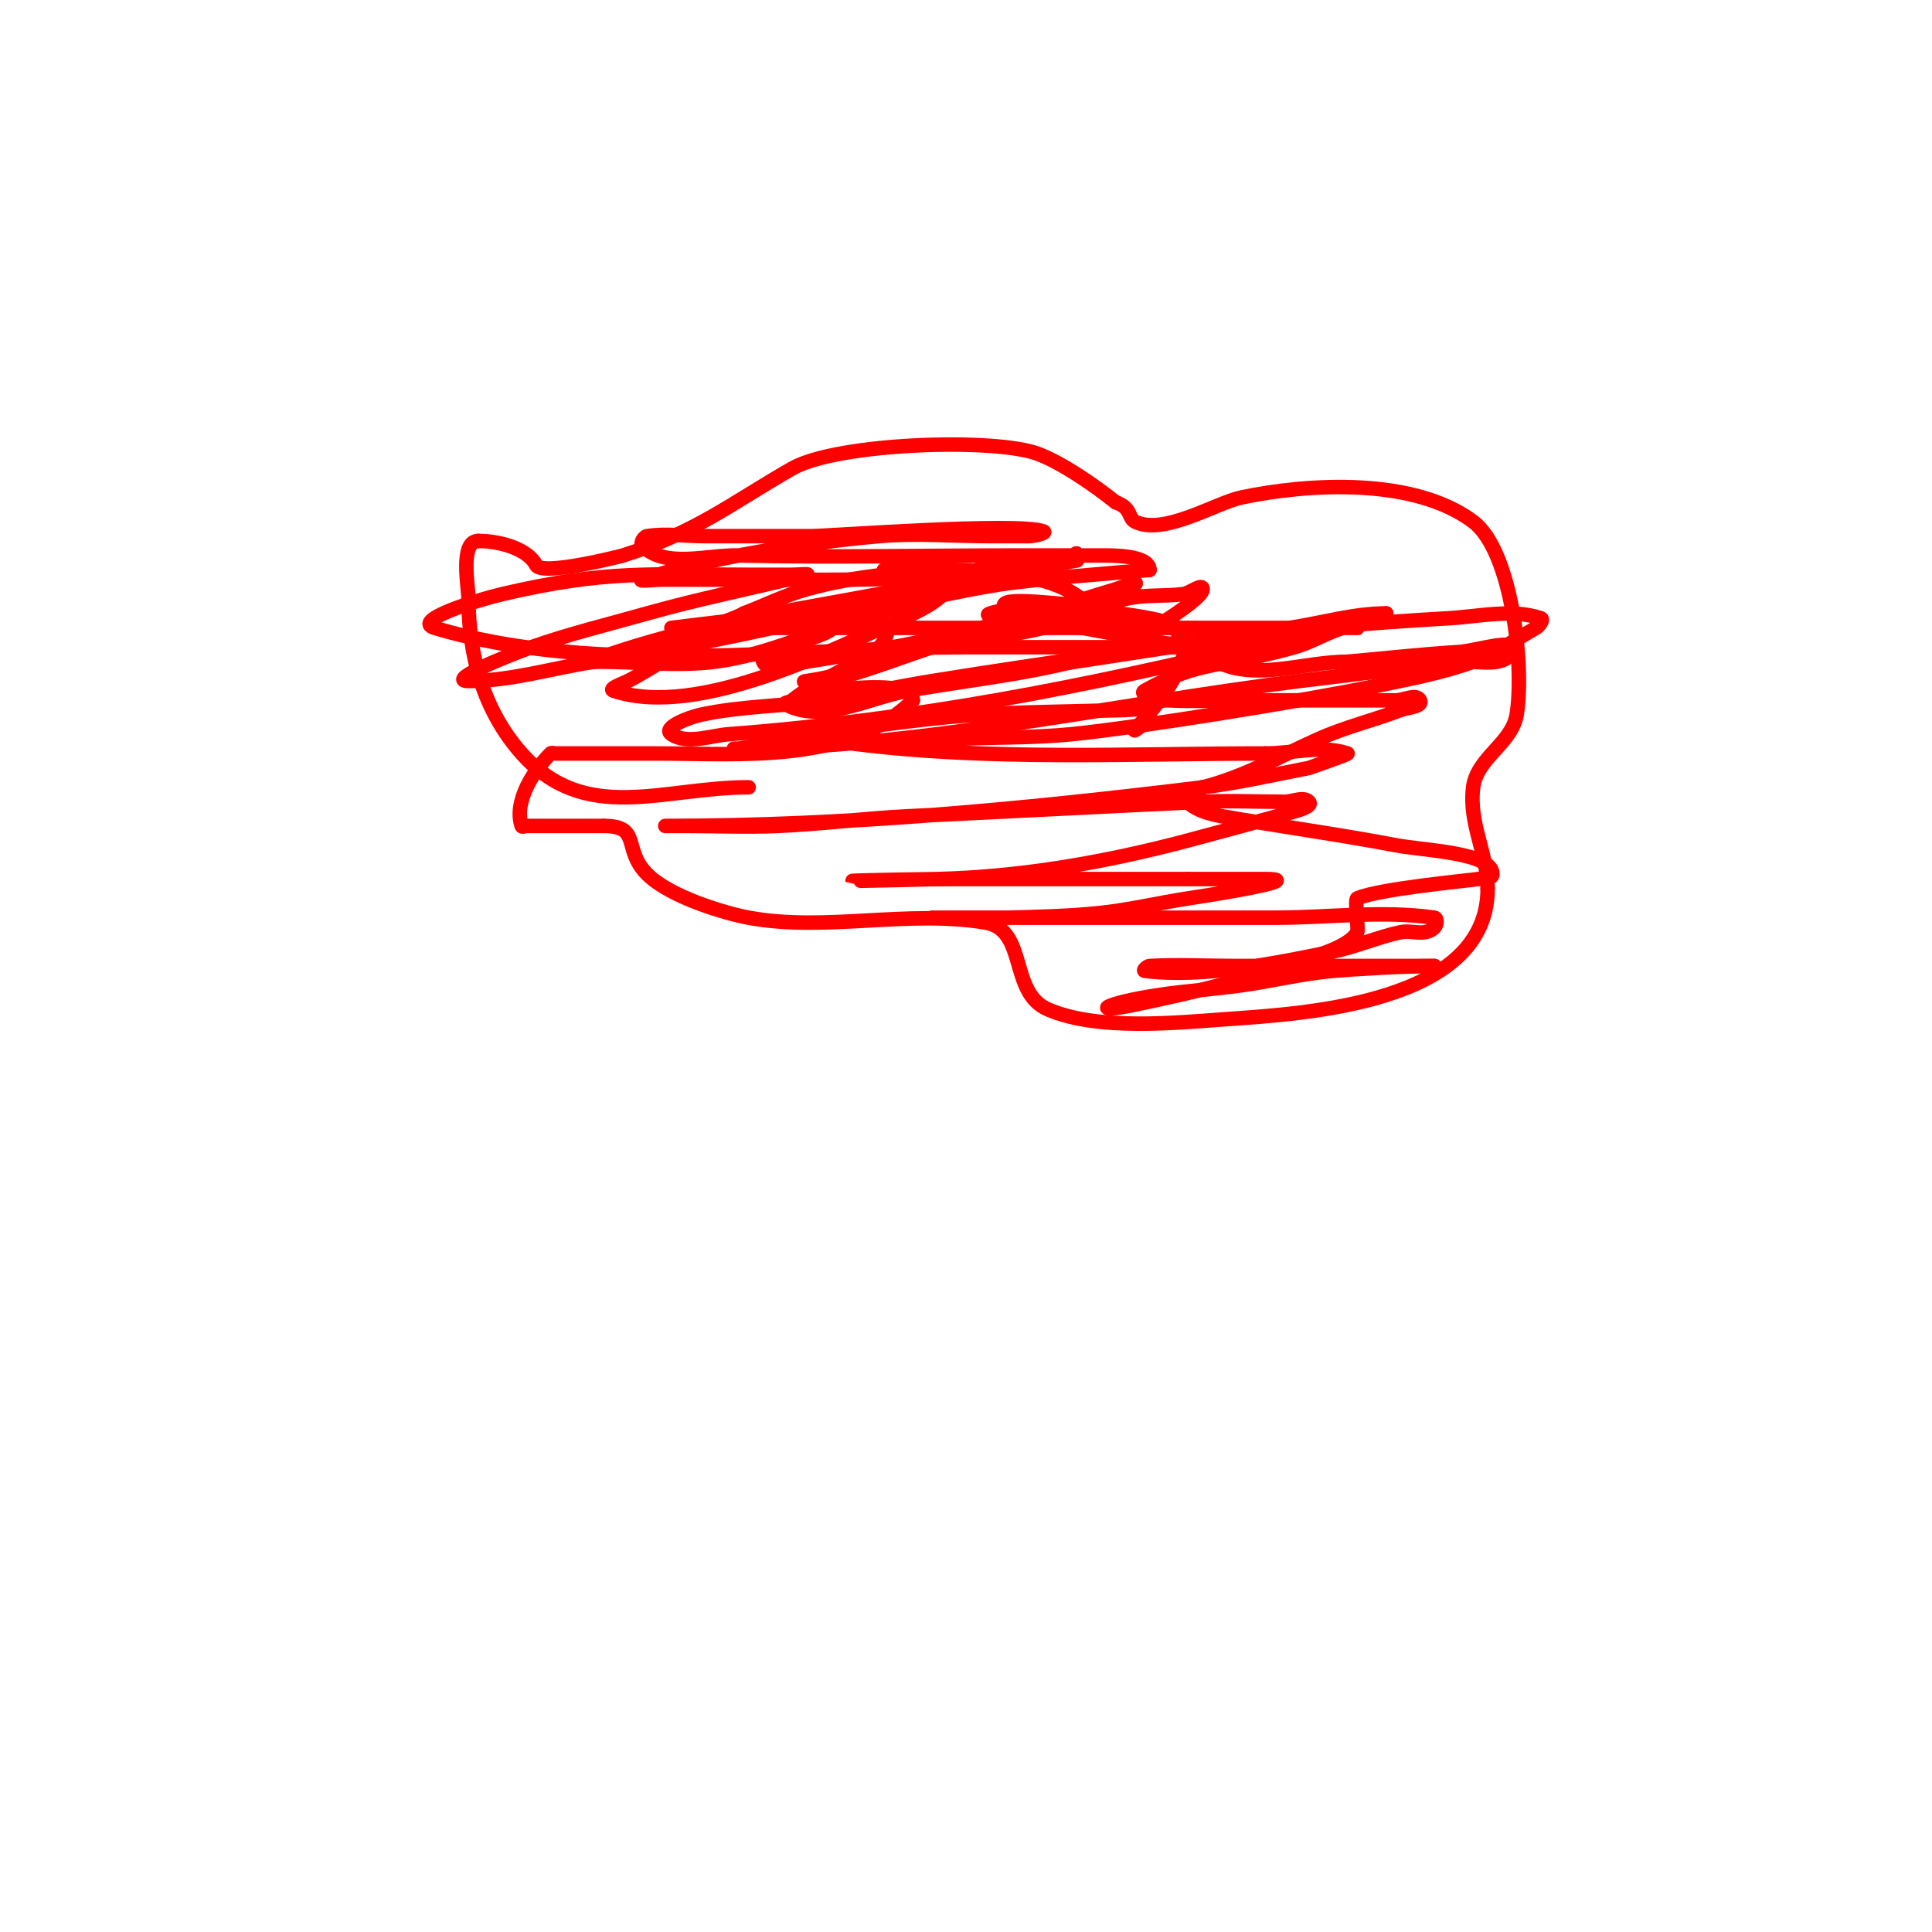 <svg viewBox='0 0 400 400' version='1.1' xmlns='http://www.w3.org/2000/svg' xmlns:xlink='http://www.w3.org/1999/xlink'><g fill='none' stroke='#ff0000' stroke-width='3' stroke-linecap='round' stroke-linejoin='round'><path d='M155,163c-17.847,0 -33.807,7.842 -47,-7c-7.971,-8.967 -11,-20.527 -11,-32c0,-2.263 -1.86,-12 2,-12'/><path d='M99,112c4.933,0 10.422,1.844 12,5c1.164,2.328 17.556,-1.86 18,-2c15.258,-4.818 22.446,-10.827 35,-18c9.354,-5.345 42.161,-6.4 51,-3c5.092,1.958 11.727,6.581 16,10'/><path d='M231,104c3.36,1.12 2.512,3.256 4,4c5.89,2.945 16.809,-3.907 22,-5c14.183,-2.986 35.827,-4.13 48,5c8.09,6.067 10.651,30.092 9,40c-0.99,5.942 -8.235,8.884 -9,15c-0.946,7.571 3,13.645 3,21'/><path d='M308,184c0,23.739 -37.569,25.826 -54,27c-10.772,0.769 -26.731,2.401 -37,-2c-8.149,-3.492 -4.192,-16.532 -13,-18c-16.1,-2.683 -33.15,1.935 -49,-1c-4.635,-0.858 -16.209,-4.209 -21,-9c-5.196,-5.196 -1.09,-10 -9,-10'/><path d='M125,171c-5.333,0 -10.667,0 -16,0c-0.333,0 -0.895,0.316 -1,0c-1.714,-5.143 2.664,-11.664 6,-15c0.236,-0.236 0.667,0 1,0c7,0 14,0 21,0c17.293,0 39.809,2.191 53,-11'/><path d='M189,145c0,-4.124 -14.057,-2.392 -17,-2c-2.725,0.363 -10.146,3.717 -8,2c5.491,-4.393 12.471,-6.656 18,-11c1.336,-1.05 2.689,-4.812 1,-5c-12.649,-1.405 -28.197,0.672 -40,5c-4.621,1.694 -8.598,4.799 -13,7c-1.075,0.537 -4.14,1.62 -3,2c17.602,5.867 45.416,-8.566 60,-15c15.667,-6.912 8.881,-10.431 -4,-9c-5.393,0.599 -10.769,1.557 -16,3c-4.476,1.235 -8.667,3.333 -13,5'/><path d='M154,127c-1.917,1.15 -8.236,3 -6,3c16.647,0 32.847,-4.687 49,-8c5.316,-1.09 10.803,-1.441 16,-3c1.596,-0.479 5.179,-1.821 4,-3c-2.606,-2.606 -20.817,4.115 -25,5c-23.492,4.97 -47.33,7.499 -70,16c-0.624,0.234 1.333,0 2,0c8,0 16.062,0.992 24,0c11.405,-1.426 21.948,-6.842 33,-10c3.654,-1.044 7.367,-1.882 11,-3c0.712,-0.219 2.527,-0.473 2,-1c-4.015,-4.015 -22.731,7.883 -23,8c-3.578,1.556 -7.458,2.365 -11,4c-0.856,0.395 -2.422,1.157 -2,2c1.342,2.683 6.037,0.468 9,0c26.297,-4.152 29.359,-5.34 52,-11'/><path d='M219,126c5.391,-1.47 12.049,-1.049 16,-5c0.972,-0.972 -2.684,0.605 -4,1c-5.352,1.606 -10.672,3.317 -16,5c-7.338,2.317 -14.681,4.621 -22,7c-6.015,1.955 -11.91,4.295 -18,6c-2.588,0.725 -10.66,1.38 -8,1c8.885,-1.269 17.28,-4.873 26,-7c7.56,-1.844 15.451,-2.113 23,-4c5.83,-1.457 11.159,-4.59 17,-6c3.902,-0.942 8.017,-0.502 12,-1c1.364,-0.17 4,-2.374 4,-1c0,2.546 -16.352,11.762 -17,12c-14.055,5.154 -29.266,6.348 -44,9c-8.26,1.487 -17.493,6.754 -25,3c-2.108,-1.054 4.664,-0.688 7,-1c7.713,-1.028 15.318,-2.761 23,-4c24.62,-3.971 49.342,-7.278 74,-11c6.666,-1.006 13.259,-3 20,-3'/><path d='M287,127c-35.849,8.962 -70.229,17.272 -107,22c-9.639,1.239 -19.308,2.291 -29,3c-3.989,0.292 -8.672,2.219 -12,0c-2,-1.333 3.652,-3.486 6,-4c8.523,-1.864 17.361,-1.783 26,-3c15.032,-2.117 29.989,-4.74 45,-7c37.554,-5.653 48.54,-7.954 84,-10c6.323,-0.365 12.992,-2.003 19,0c0.707,0.236 -0.353,1.63 -1,2c-4.273,2.442 -8.375,5.318 -13,7c-6.458,2.348 -13.273,3.598 -20,5c-14.596,3.041 -49.697,8.67 -63,10c-8.299,0.83 -16.67,0.594 -25,1c-5.337,0.26 -10.663,0.733 -16,1c-1.332,0.067 -5.323,-0.165 -4,0c28.13,3.516 56.706,2 85,2'/><path d='M262,156c5.667,0 11.624,-1.792 17,0c0.358,0.119 -7.996,2.999 -8,3c-7.319,1.408 -14.602,3.091 -22,4c-37.003,4.544 -73.749,8 -111,8c-1.333,0 2.667,0 4,0c6.333,0 12.673,0.275 19,0c9.016,-0.392 17.986,-1.564 27,-2c20.334,-0.984 40.664,-2.054 61,-3c5.661,-0.263 11.333,0 17,0c1.667,0 3.821,-1.179 5,0c0.85,0.85 -1.843,1.676 -3,2c-7.32,2.05 -14.653,4.051 -22,6c-16.951,4.497 -34.468,7.572 -52,8c-34.308,0.837 -9.924,0 4,0c8.333,0 16.667,0 25,0c7.667,0 15.333,0 23,0'/><path d='M246,182c5.333,0 10.667,0 16,0c7.264,0 -3.687,2.134 -16,4c-6.014,0.911 -11.952,2.346 -18,3c-6.305,0.682 -12.661,0.814 -19,1c-4.998,0.147 -10,0 -15,0c-0.333,0 -1.333,0 -1,0c23.667,0 47.333,0 71,0c11,0 22.111,-1.556 33,0c0.66,0.094 0.471,1.529 0,2c-1.965,1.965 -4.666,0.509 -7,1c-4.749,1 -9.247,3.017 -14,4c-11.722,2.425 -26.949,5.506 -39,4c-0.468,-0.058 0.529,-0.975 1,-1c5.992,-0.315 12,0 18,0c13.667,0 27.333,0 41,0'/><path d='M297,200c-5.942,0 -16.675,0.618 -21,1c-6.387,0.564 -12.649,2.118 -19,3c-5.652,0.785 -11.356,1.164 -17,2c-11.794,1.747 -14.538,3.987 -5,2c13.045,-2.718 27.41,-6.158 40,-11c1.508,-0.58 5.055,-2.111 6,-4c0.301,-0.601 -0.585,-6.74 0,-7c4.449,-1.977 23.087,-3.698 25,-4c1.041,-0.164 3,0.054 3,-1c0,-4.512 -13.961,-4.858 -20,-6c-11.953,-2.261 -24.014,-3.916 -36,-6c-5.448,-0.948 -10.789,-3.737 -4,-6'/><path d='M249,163c8.408,-2.102 16.092,-6.455 24,-10c5.484,-2.458 11.384,-3.861 17,-6c1.393,-0.531 4.667,-0.667 4,-2c-0.745,-1.491 -3.333,0 -5,0c-10.333,0 -20.667,0 -31,0c-5.333,0 -10.673,0.254 -16,0c-1.793,-0.085 -6.569,-1.128 -5,-2c11.608,-6.449 15.567,-4.66 31,-9c3.456,-0.972 6.569,-2.944 10,-4c0.956,-0.294 4,0 3,0c-29,0 -58,0 -87,0c-12,0 -24,0 -36,0c-5.667,0 -11.333,0 -17,0c-0.667,0 -2,0 -2,0c0,0 11.324,-1.418 17,-2c7.986,-0.819 16.047,-0.908 24,-2c9.068,-1.245 17.951,-3.623 27,-5c7.324,-1.115 22.529,-2.294 31,-3'/><path d='M238,118c0,-3.109 -7.835,-3 -10,-3c-5.333,0 -10.667,0 -16,0c-19.667,0 -39.338,0.447 -59,0c-6.698,-0.152 -15.262,2.738 -20,-2c-0.527,-0.527 0.263,-1.887 1,-2c3.953,-0.608 8,0 12,0c7.333,0 14.667,0 22,0c3.918,0 42.2,-2.933 48,-1c1,0.333 -1.946,1 -3,1c-2.667,0 -5.333,0 -8,0c-7.667,0 -15.363,-0.679 -23,0c-14.605,1.298 -34.745,4.248 -49,9c-1.265,0.422 2.667,0 4,0c5.333,0 10.667,0 16,0c18.095,0 29.033,0.347 47,-1c5.69,-0.427 11.379,-1.022 17,-2c6.316,-1.098 6,-4.267 6,-1'/><path d='M223,116c-33.738,6.748 -65.912,15.756 -100,21c-8.667,1.333 -17.231,4 -26,4c-4.922,0 8.357,-5.369 13,-7c7.862,-2.762 15.981,-4.734 24,-7c10.892,-3.078 22.019,-5.255 33,-8c0.97,-0.243 -2,0 -3,0c-3,0 -6,0 -9,0c-20.669,0 -29.491,-1.002 -51,4c-5.082,1.182 -18.997,5.501 -14,7c33.754,10.126 75.527,4 110,4c12.333,0 24.667,0 37,0c6,0 12,0 18,0c0.333,0 1,0 1,0c0,0 -5.909,2.046 -4,3c8.05,4.025 18,0 27,0'/><path d='M279,137c7.667,-0.667 15.318,-1.548 23,-2c3.66,-0.215 12.64,-3.28 11,0c-1.814,3.627 -7.982,1.452 -12,2c-10.651,1.452 -21.331,2.683 -32,4c-37.847,4.673 -79.092,14 -117,14c-0.333,0 0.671,0.055 1,0c3.676,-0.613 7.324,-1.387 11,-2c6.325,-1.054 12.643,-2.164 19,-3c20.977,-2.76 26.117,-2.318 50,-3c1.699,-0.049 5,-0.7 5,1c0,1.414 -4,4 -3,3c2.895,-2.895 16.656,-18.781 7,-22c-7.156,-2.385 -29.934,-4.355 -37,-2c-2.236,0.745 4.667,0.667 7,1'/><path d='M212,128c8.048,1.006 15.958,2.951 24,4c2.644,0.345 8,2.667 8,0c0,-3.621 -4.157,-1.709 -6,-2c-4.714,-0.744 -9.283,-2.274 -14,-3c-3.967,-0.61 -8.017,-0.502 -12,-1c-1.364,-0.17 -4.972,-0.028 -4,-1c1.631,-1.631 18.176,1.176 17,0c-8.351,-8.351 -30.905,-7 -42,-7'/></g>
</svg>